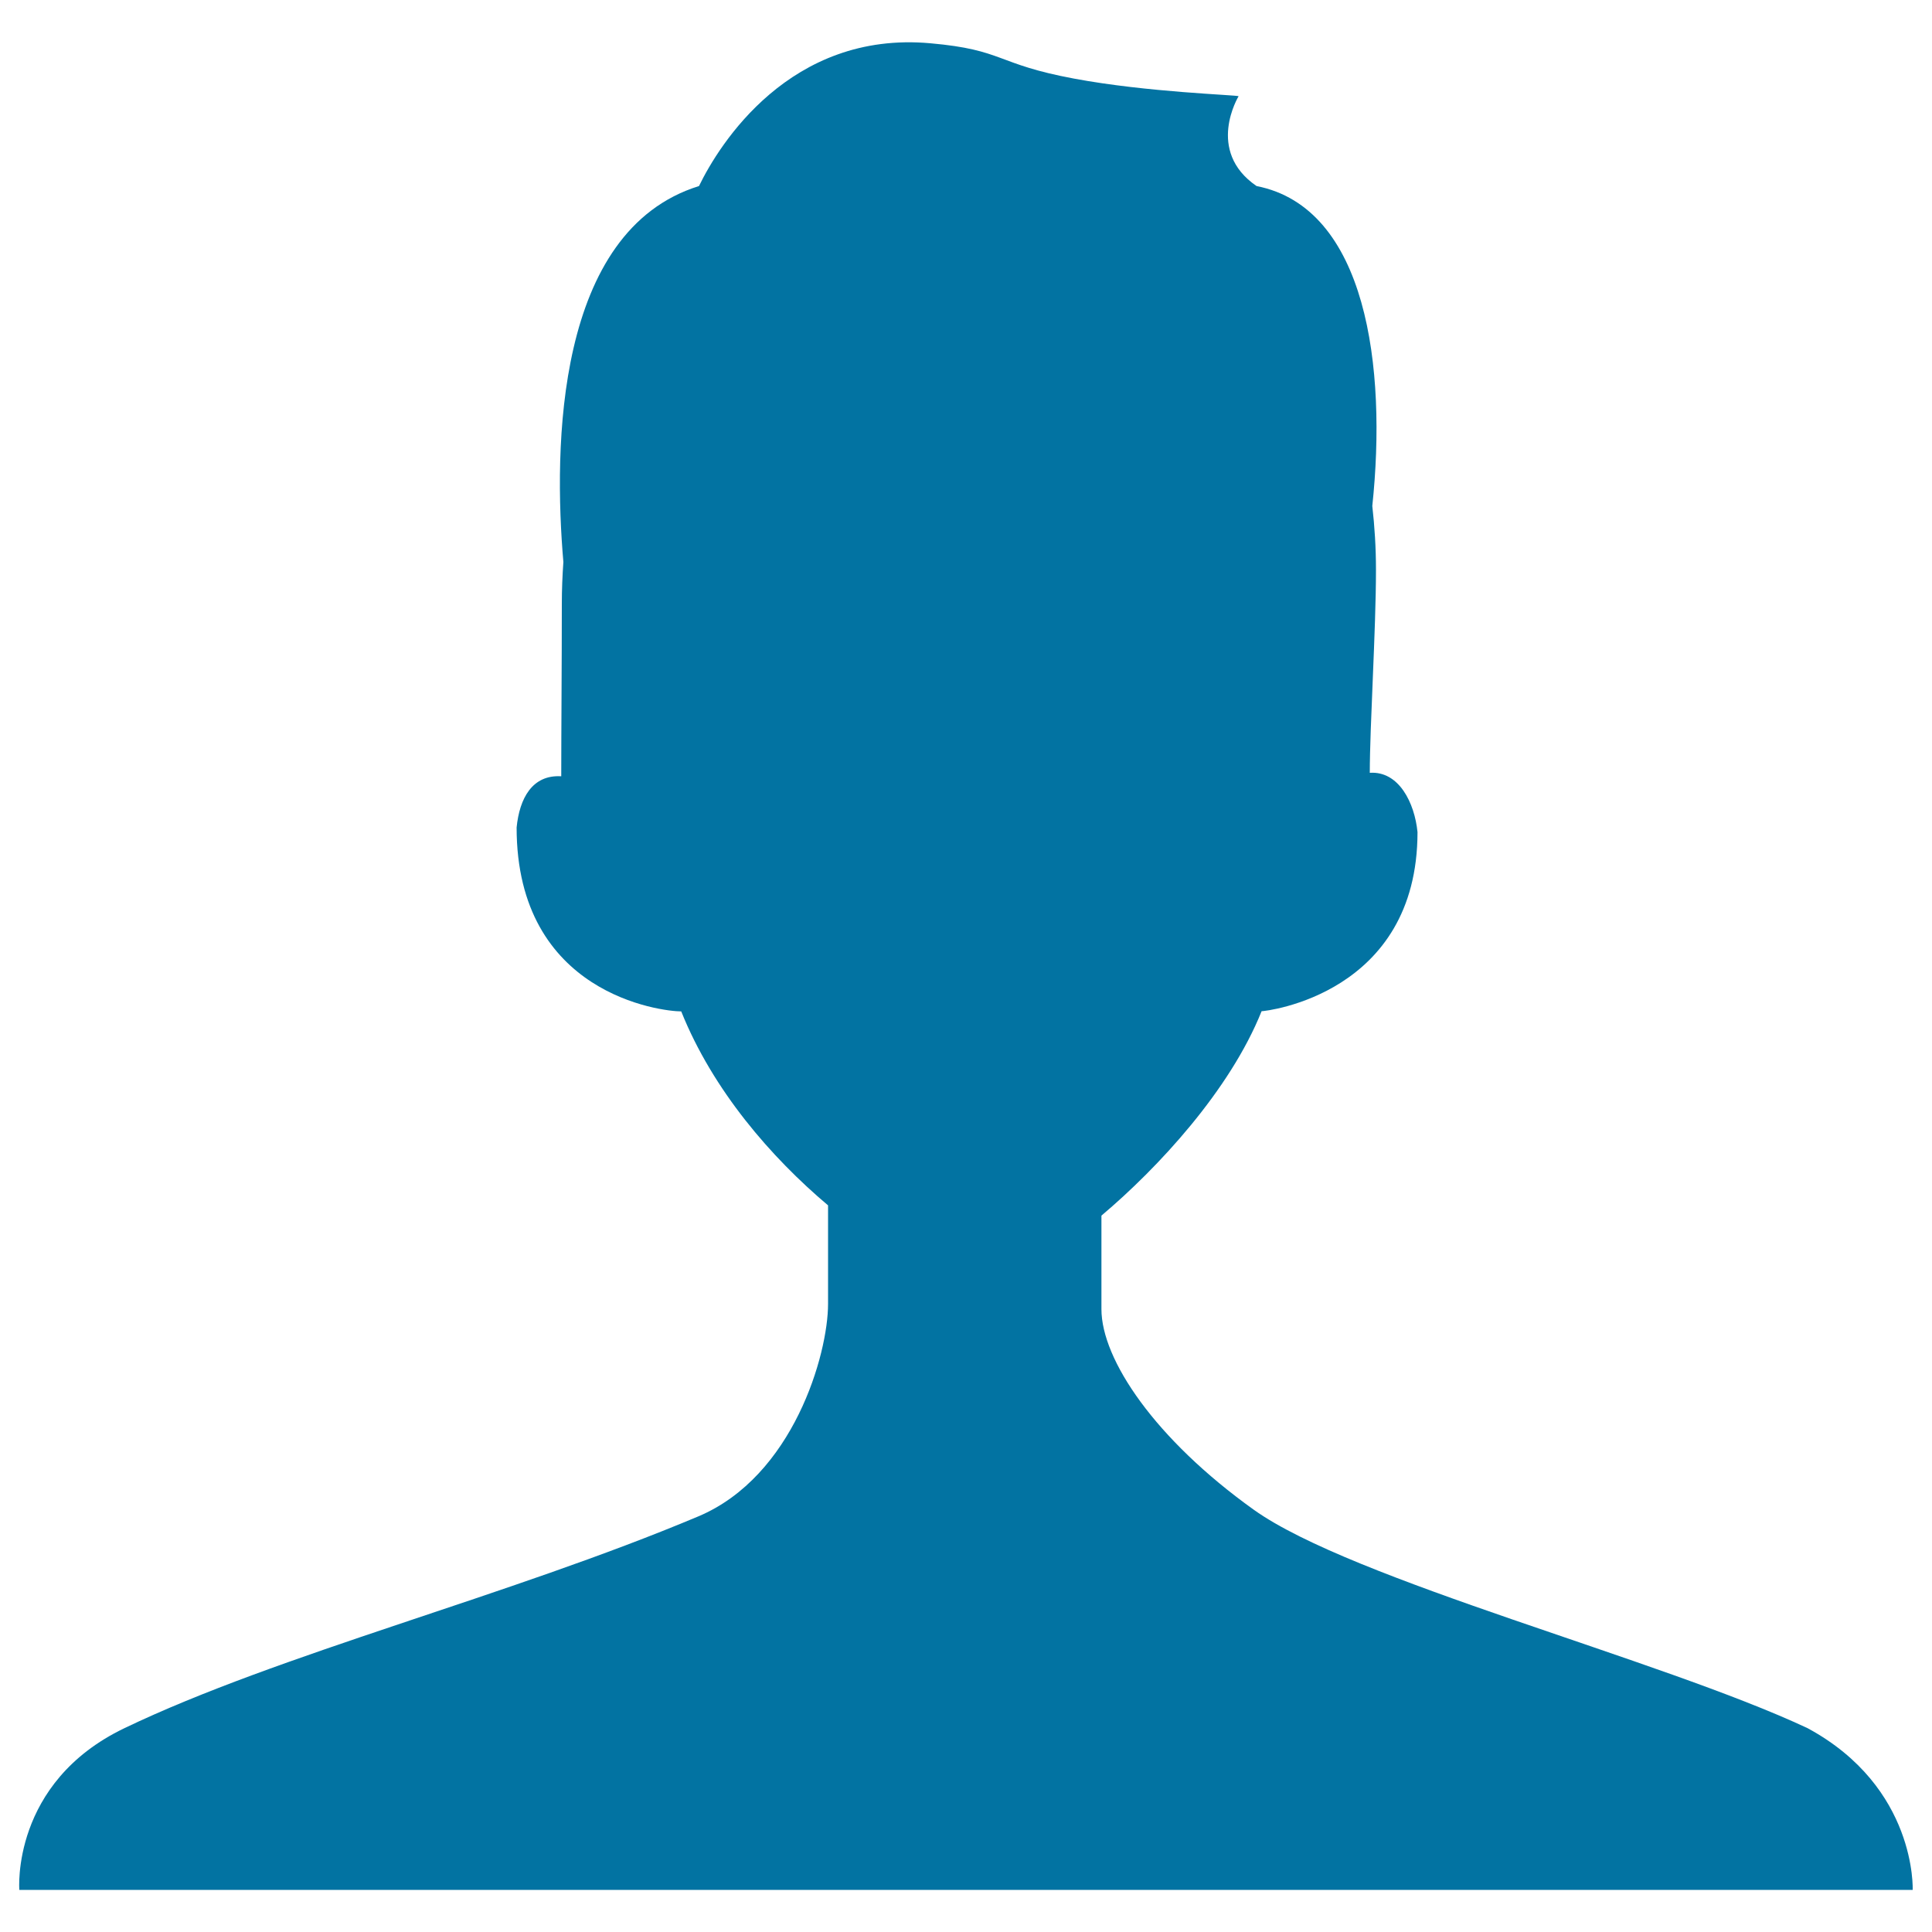 <svg xmlns="http://www.w3.org/2000/svg" viewBox="0 0 1000 1000" style="fill:#0273a2">
<title>Contacts SVG icon</title>
<path d="M935.6,894.5c-76.3-35.8-235.7-76.6-286.7-113.1s-78.8-77.7-78.8-103.8v-48.4c29.4-24.8,66.5-64.9,82.9-105.8c2.2,0,80.7-8.8,80.7-92.7c-1.5-15.1-9.6-31.7-24.7-30.7c0-24,3.2-74.1,3.2-105.1c0-11.4-0.7-22.4-1.9-33c7.6-71.8-2.9-154.4-59.9-165.6c-26.6-18.2-9.3-46.5-9.3-46.5c-1.4-0.7-47.1-2-85.1-9.1c-40.9-7.6-36.1-14.9-74.4-18.3c-72.7-6.6-109.4,52.4-119.8,73.9c-74.4,23.1-75.3,135.4-70.2,194.6c-0.5,7.1-0.8,14.3-0.8,21.6c0,31-0.3,65.3-0.3,89.3c-15-0.9-21.6,11.4-23.1,26.5c0,86.4,75.1,95.2,85.2,95.2c16.4,40.9,46.6,75.6,76,100.4v51c0,26.1-18,89.3-67.2,110c-98.2,41.3-217,71.2-297,109.6c-58.8,28.2-54.4,83.7-54.4,83.7H990C990,978.2,992.2,925.1,935.6,894.5z"/>
</svg>